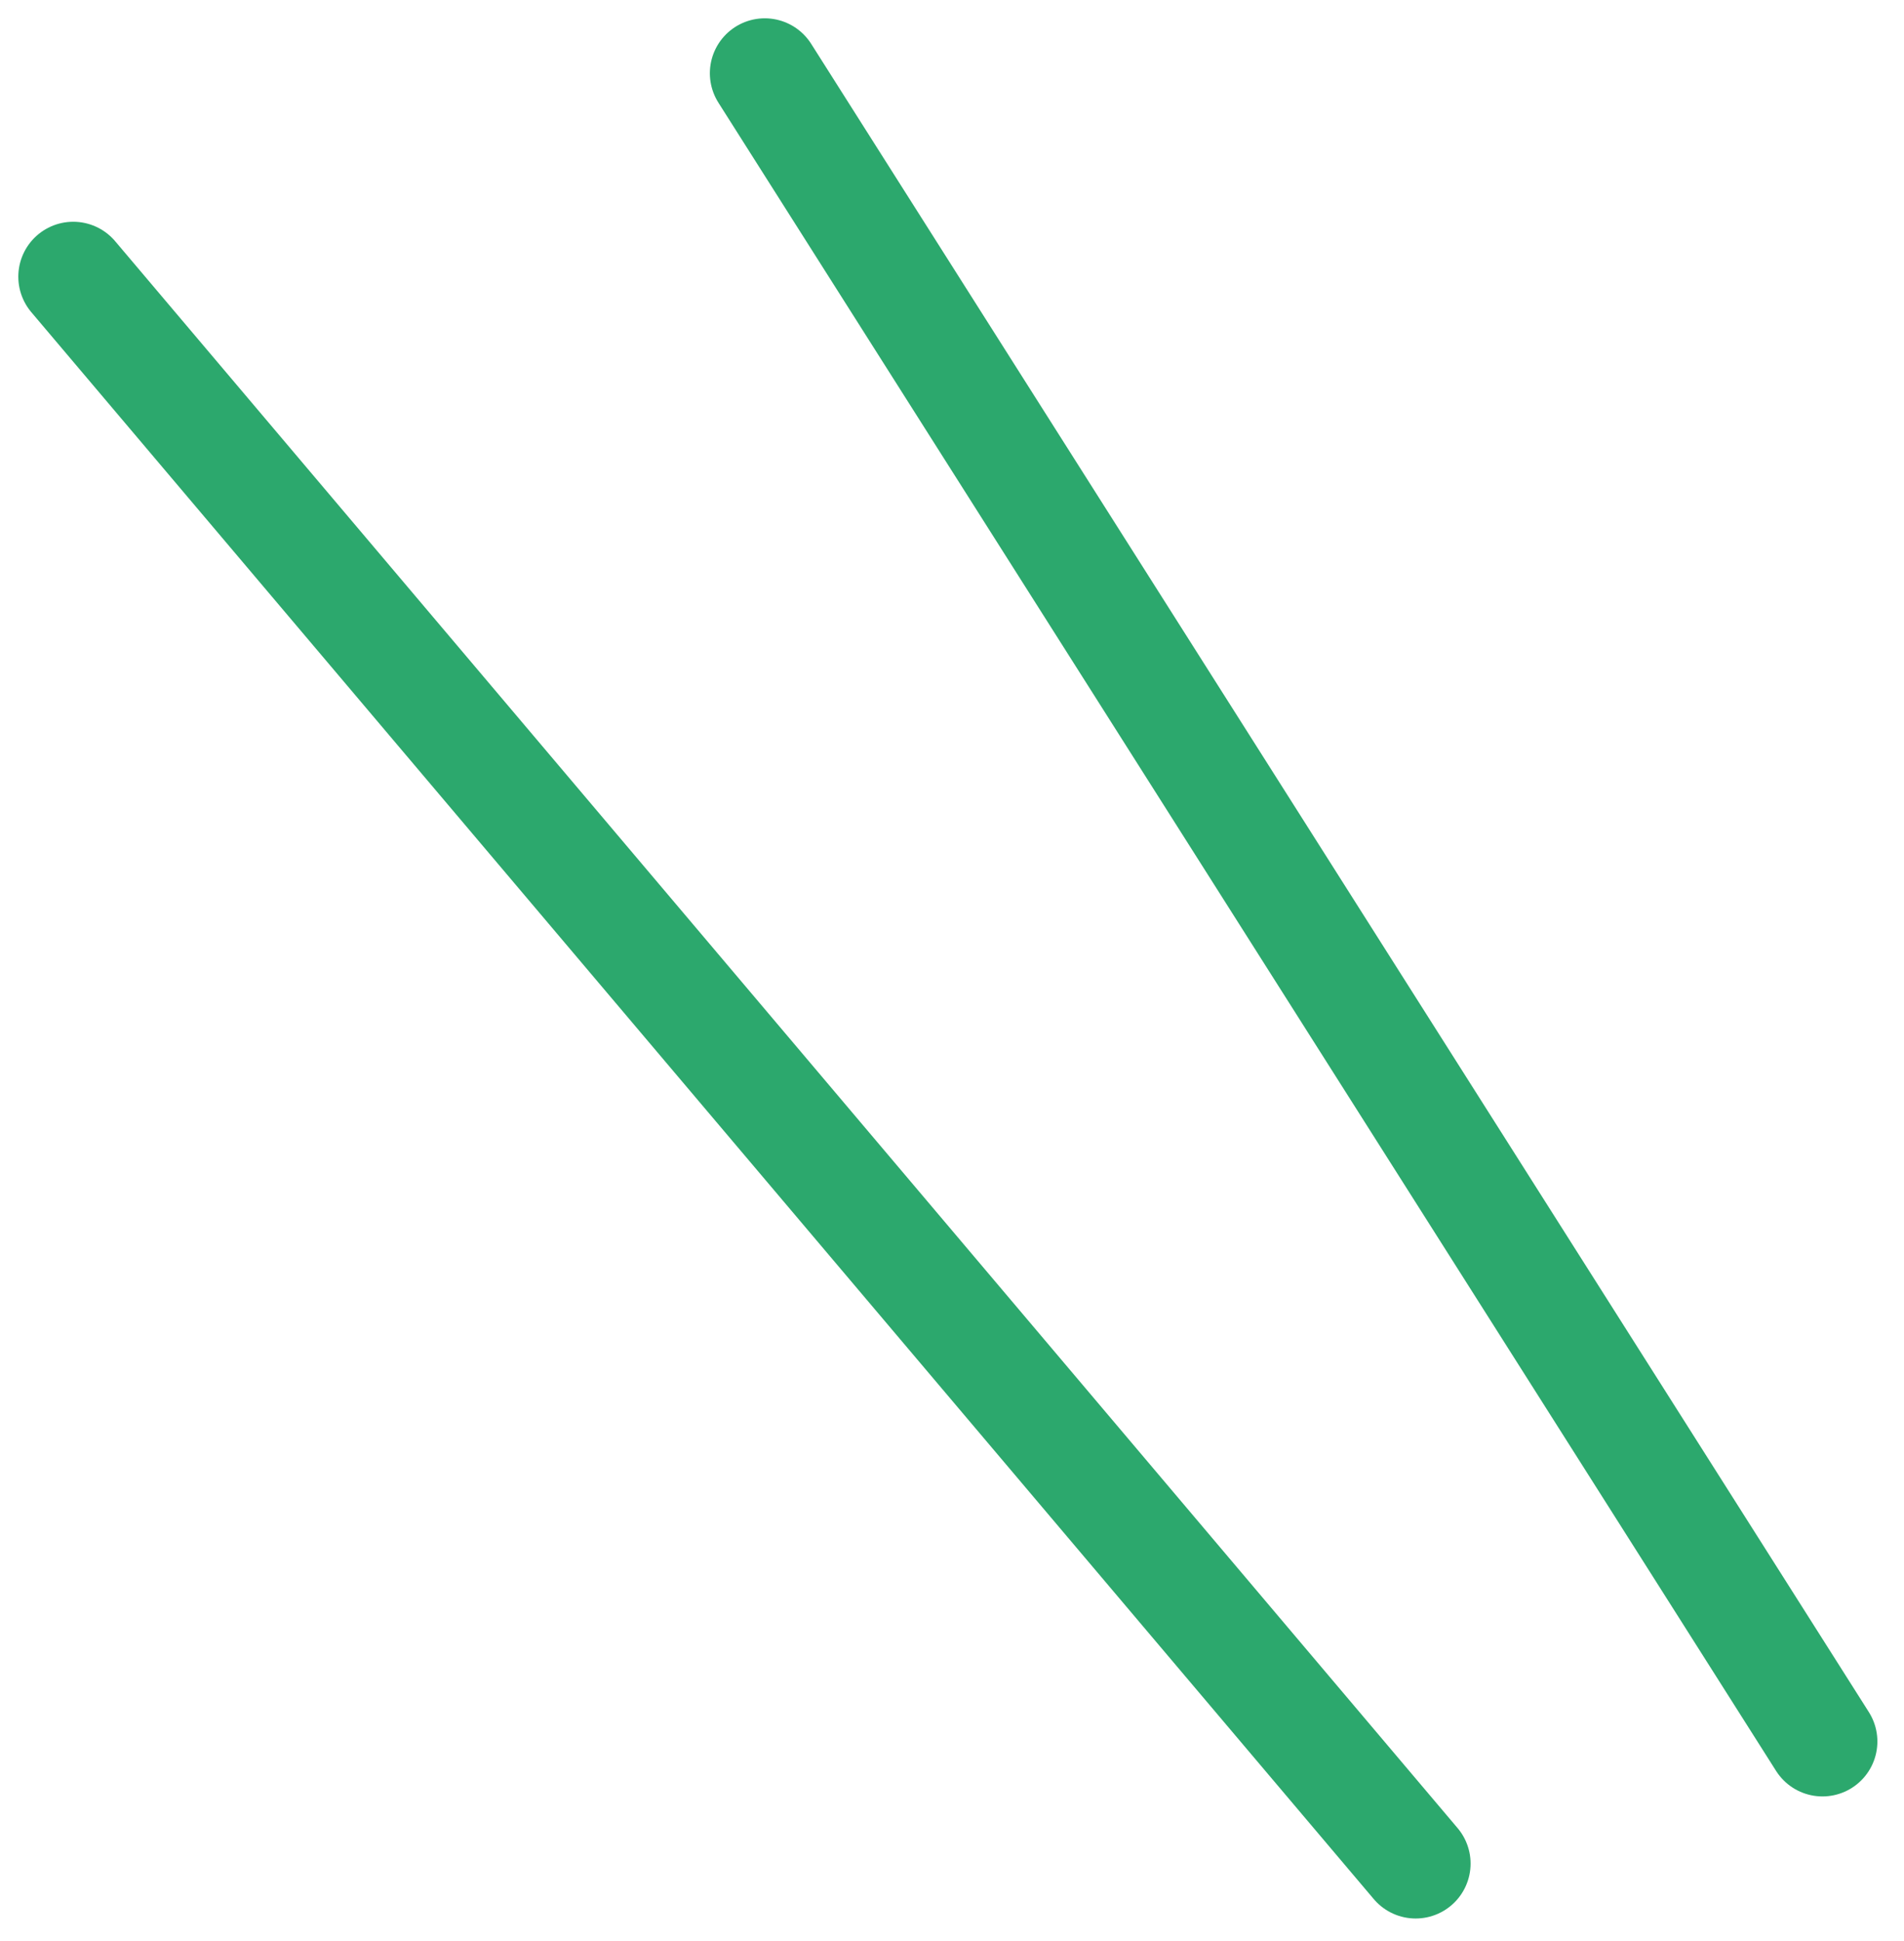 <svg width="52" height="53" viewBox="0 0 52 53" fill="none" xmlns="http://www.w3.org/2000/svg">
<path d="M20.887 2L49.773 47.551" stroke="#2CA86D" stroke-width="3" stroke-linecap="round"/>
<path d="M2 7.555L38.663 50.884" stroke="#2CA86D" stroke-width="3" stroke-linecap="round"/>
</svg>
